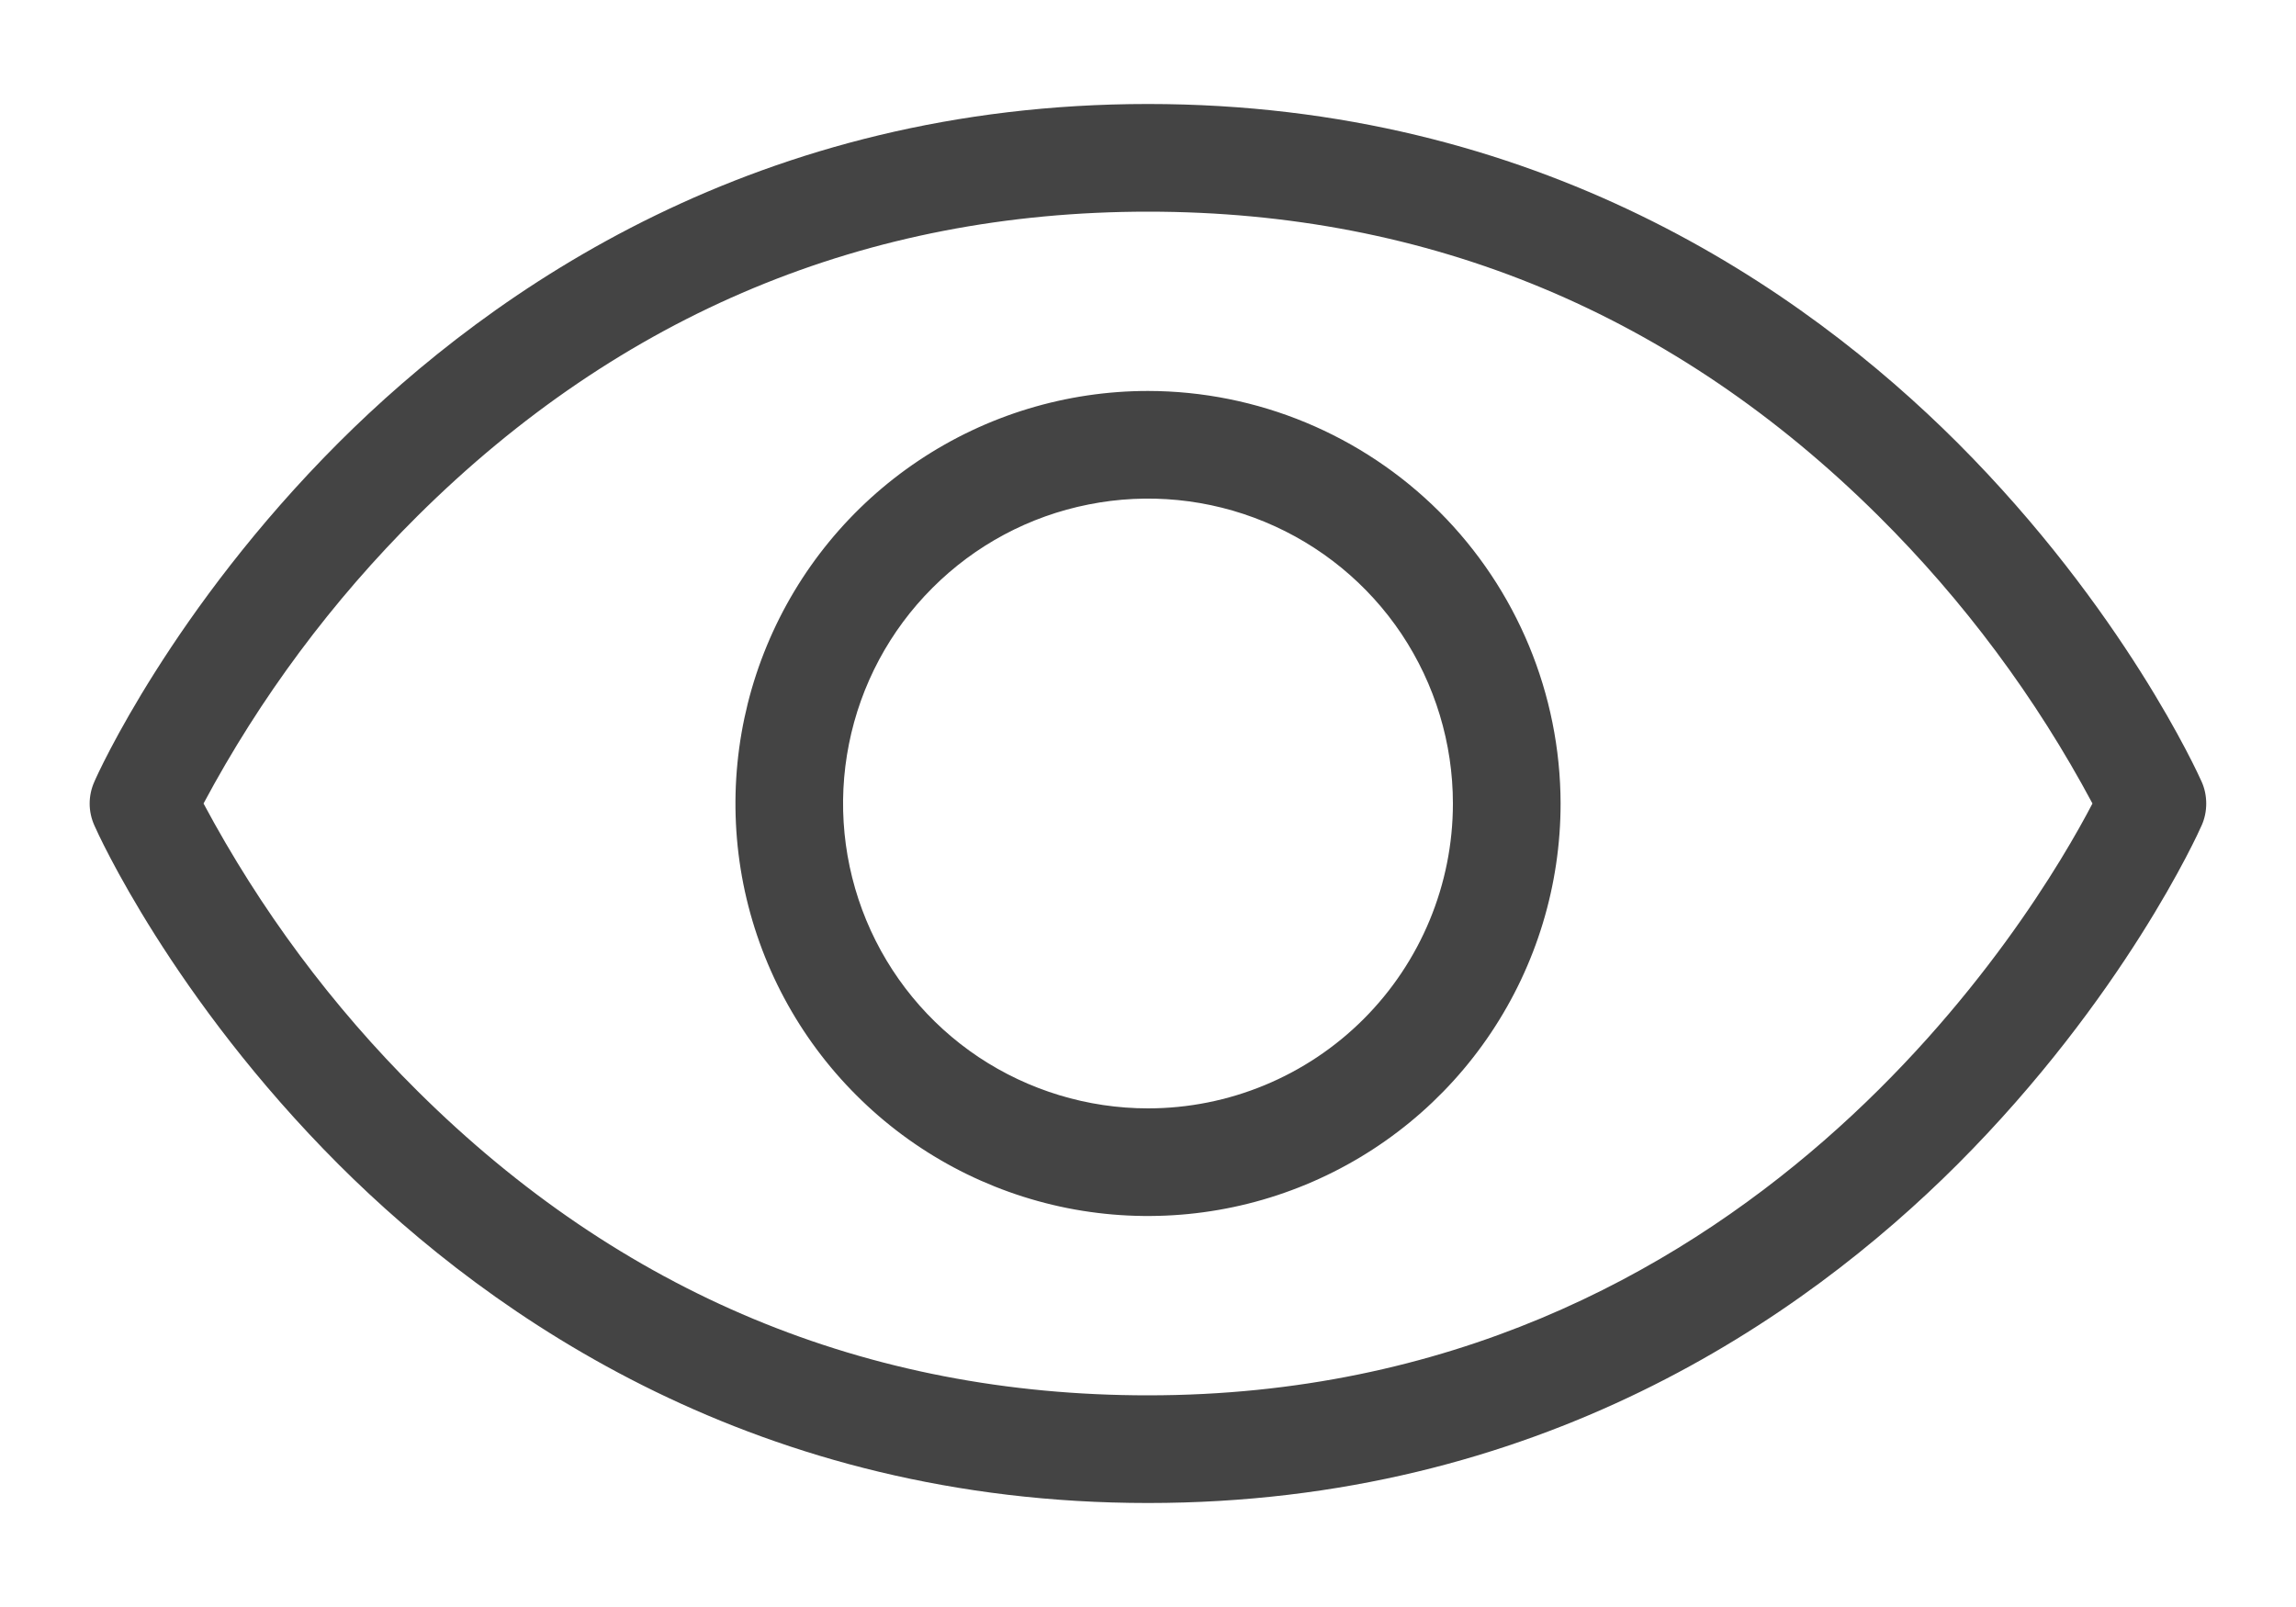 <svg width="20" height="14" viewBox="0 0 20 14" fill="none" xmlns="http://www.w3.org/2000/svg">
<path d="M19.178 6.81C19.151 6.749 18.501 5.308 17.05 3.856C15.703 2.511 13.389 0.906 10 0.906C6.611 0.906 4.297 2.511 2.95 3.856C1.498 5.308 0.848 6.747 0.822 6.81C0.795 6.87 0.781 6.935 0.781 7.001C0.781 7.066 0.795 7.131 0.822 7.191C0.848 7.252 1.498 8.693 2.95 10.145C4.297 11.49 6.611 13.094 10 13.094C13.389 13.094 15.703 11.49 17.05 10.145C18.501 8.693 19.151 7.254 19.178 7.191C19.205 7.131 19.218 7.066 19.218 7.001C19.218 6.935 19.205 6.87 19.178 6.81ZM10 12.156C7.548 12.156 5.408 11.264 3.637 9.505C2.894 8.768 2.266 7.923 1.773 7C2.266 6.077 2.894 5.233 3.637 4.495C5.408 2.736 7.548 1.844 10 1.844C12.451 1.844 14.592 2.736 16.363 4.495C17.106 5.233 17.734 6.077 18.227 7C17.73 7.954 15.234 12.156 10 12.156ZM10 3.406C9.289 3.406 8.594 3.617 8.003 4.012C7.412 4.407 6.952 4.968 6.68 5.625C6.408 6.281 6.337 7.004 6.475 7.701C6.614 8.398 6.956 9.039 7.459 9.541C7.961 10.044 8.602 10.386 9.299 10.525C9.996 10.663 10.719 10.592 11.375 10.32C12.032 10.048 12.593 9.588 12.988 8.997C13.383 8.406 13.594 7.711 13.594 7C13.592 6.047 13.213 5.134 12.54 4.46C11.866 3.787 10.953 3.407 10 3.406ZM10 9.656C9.475 9.656 8.961 9.5 8.524 9.209C8.087 8.917 7.747 8.502 7.546 8.017C7.345 7.531 7.292 6.997 7.395 6.482C7.497 5.967 7.75 5.493 8.122 5.122C8.493 4.75 8.966 4.497 9.482 4.395C9.997 4.292 10.531 4.345 11.016 4.546C11.502 4.747 11.917 5.087 12.209 5.524C12.5 5.961 12.656 6.475 12.656 7C12.656 7.704 12.376 8.38 11.878 8.878C11.38 9.376 10.704 9.656 10 9.656Z" fill="#444444"/>
</svg>
